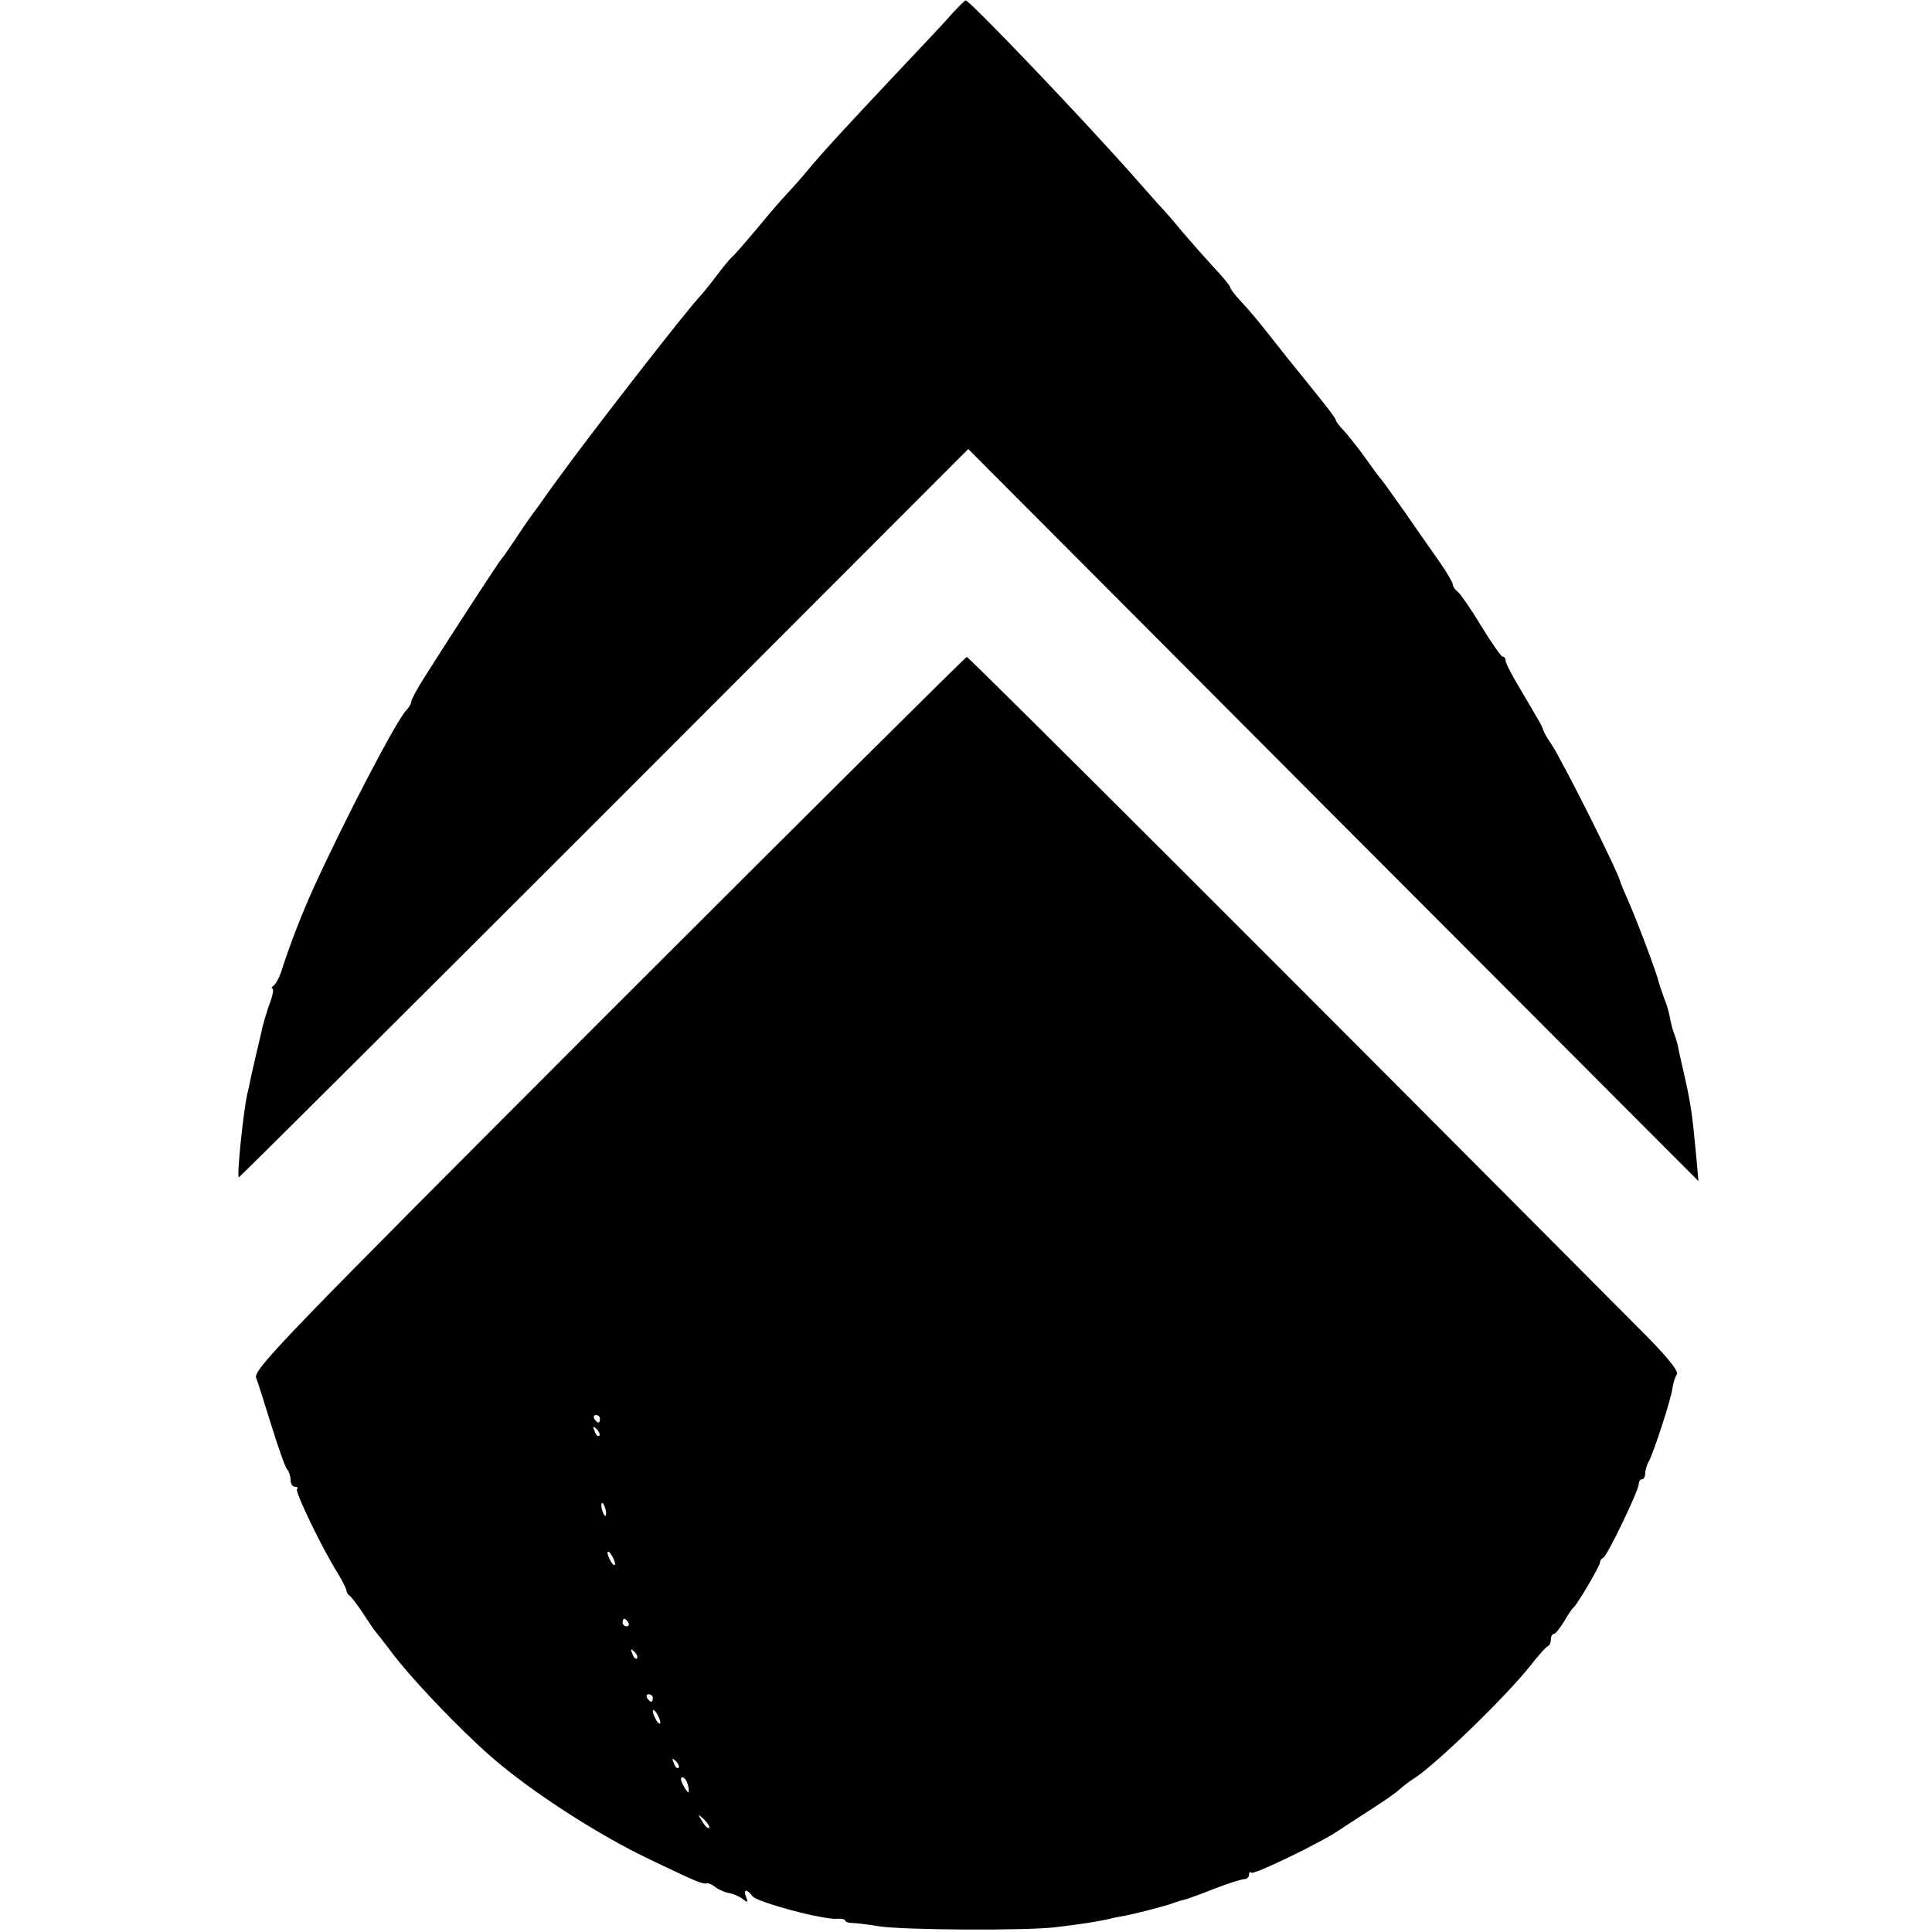 <?xml version="1.0" standalone="no"?>
<!DOCTYPE svg PUBLIC "-//W3C//DTD SVG 20010904//EN"
 "http://www.w3.org/TR/2001/REC-SVG-20010904/DTD/svg10.dtd">
<svg version="1.0" xmlns="http://www.w3.org/2000/svg"
 width="512pt" height="512pt" viewBox="0 0 512 512"
 preserveAspectRatio="xMidYMid meet">
<g transform="translate(0,512) scale(0.1,-0.1)"
fill="#000000" stroke="none">
<path d="M2526 5087 c-15 -18 -83 -90 -151 -162 -124 -132 -194 -207 -236
-258 -13 -16 -37 -43 -54 -61 -16 -17 -52 -59 -79 -92 -27 -32 -56 -66 -65
-74 -9 -8 -28 -32 -43 -52 -15 -20 -33 -42 -40 -50 -38 -39 -300 -377 -383
-492 -11 -15 -34 -47 -50 -70 -17 -22 -44 -61 -60 -86 -17 -25 -32 -47 -35
-50 -6 -5 -137 -207 -204 -313 -20 -31 -36 -61 -36 -66 0 -5 -6 -16 -13 -23
-26 -26 -163 -289 -246 -471 -30 -66 -62 -148 -84 -217 -6 -19 -16 -38 -22
-42 -5 -4 -7 -8 -3 -8 4 0 1 -19 -8 -41 -8 -23 -16 -51 -19 -63 -2 -12 -9 -39
-14 -61 -5 -22 -12 -51 -15 -65 -3 -14 -7 -36 -11 -50 -11 -53 -28 -220 -22
-220 2 0 438 434 969 965 l964 965 967 -970 968 -970 -6 68 c-11 116 -14 138
-36 233 -6 26 -12 53 -13 60 -2 8 -6 21 -9 29 -4 8 -8 26 -11 40 -2 14 -9 39
-16 55 -6 17 -13 37 -15 45 -4 20 -59 166 -81 215 -10 22 -18 42 -19 45 -3 23
-157 329 -185 370 -10 14 -19 30 -20 35 -2 6 -8 19 -15 30 -6 11 -28 48 -48
82 -20 33 -37 66 -37 72 0 6 -3 11 -8 11 -4 0 -29 36 -56 80 -26 43 -54 84
-62 91 -8 6 -14 15 -14 20 0 5 -15 31 -33 57 -18 26 -60 85 -92 132 -33 47
-62 87 -65 90 -3 3 -21 27 -40 54 -19 27 -45 59 -57 73 -13 13 -23 26 -23 30
0 4 -23 34 -61 81 -6 8 -38 47 -71 88 -74 94 -86 109 -120 146 -16 17 -28 33
-28 37 0 3 -19 27 -43 52 -23 25 -61 68 -84 95 -22 27 -49 58 -60 69 -10 11
-38 43 -62 70 -140 159 -443 476 -452 474 -2 0 -17 -15 -33 -32z"/>
<path d="M1612 2435 c-866 -867 -942 -945 -933 -967 5 -13 23 -70 41 -128 18
-58 36 -109 41 -114 5 -6 9 -18 9 -28 0 -10 5 -18 12 -18 6 0 9 -3 5 -6 -6 -7
68 -160 108 -223 12 -20 22 -40 23 -45 0 -5 4 -12 9 -15 4 -3 22 -26 38 -51
16 -25 32 -47 35 -50 3 -3 18 -23 35 -45 49 -67 178 -203 266 -280 105 -92
287 -210 430 -277 113 -54 131 -62 143 -59 4 1 15 -4 23 -11 8 -6 24 -13 36
-15 11 -2 27 -9 36 -16 12 -10 14 -9 8 6 -8 21 2 22 17 2 12 -16 187 -63 225
-60 11 1 21 -1 21 -5 0 -3 8 -6 18 -6 9 0 42 -4 72 -9 67 -10 394 -12 470 -2
66 8 99 13 137 21 15 4 37 8 48 10 31 6 108 26 125 33 8 3 22 7 30 9 8 2 44
15 79 29 36 14 71 25 78 25 7 0 13 5 13 12 0 6 3 9 6 5 7 -6 187 81 233 113
14 9 53 35 86 56 33 21 66 44 74 52 8 7 25 21 40 30 57 37 241 215 306 297 22
28 43 52 48 53 4 2 7 10 7 18 0 8 4 14 8 14 4 0 16 15 27 33 10 17 21 34 25
37 10 8 70 110 70 119 0 5 4 11 9 13 10 4 94 178 94 196 0 6 4 12 9 12 4 0 8
7 8 15 0 8 4 23 10 33 13 25 58 162 62 192 2 14 7 31 12 38 5 9 -28 50 -111
132 -870 875 -1766 1770 -1771 1769 -4 -1 -431 -425 -950 -944z m-22 -1075 c0
-5 -2 -10 -4 -10 -3 0 -8 5 -11 10 -3 6 -1 10 4 10 6 0 11 -4 11 -10z m-2 -45
c-3 -3 -9 2 -12 12 -6 14 -5 15 5 6 7 -7 10 -15 7 -18z m18 -201 c1 -9 0 -13
-4 -10 -3 4 -7 14 -8 22 -1 9 0 13 4 10 3 -4 7 -14 8 -22z m24 -139 c0 -5 -5
-3 -10 5 -5 8 -10 20 -10 25 0 6 5 3 10 -5 5 -8 10 -19 10 -25z m35 -155 c3
-5 1 -10 -4 -10 -6 0 -11 5 -11 10 0 6 2 10 4 10 3 0 8 -4 11 -10z m23 -95
c-3 -3 -9 2 -12 12 -6 14 -5 15 5 6 7 -7 10 -15 7 -18z m42 -105 c0 -5 -2 -10
-4 -10 -3 0 -8 5 -11 10 -3 6 -1 10 4 10 6 0 11 -4 11 -10z m20 -65 c0 -5 -5
-3 -10 5 -5 8 -10 20 -10 25 0 6 5 3 10 -5 5 -8 10 -19 10 -25z m48 -120 c-3
-3 -9 2 -12 12 -6 14 -5 15 5 6 7 -7 10 -15 7 -18z m25 -45 c3 -11 3 -20 1
-20 -2 0 -8 9 -14 20 -6 11 -7 20 -2 20 6 0 12 -9 15 -20z m56 -114 c-3 -3
-11 5 -18 17 -13 21 -12 21 5 5 10 -10 16 -20 13 -22z"/>
</g>
</svg>
